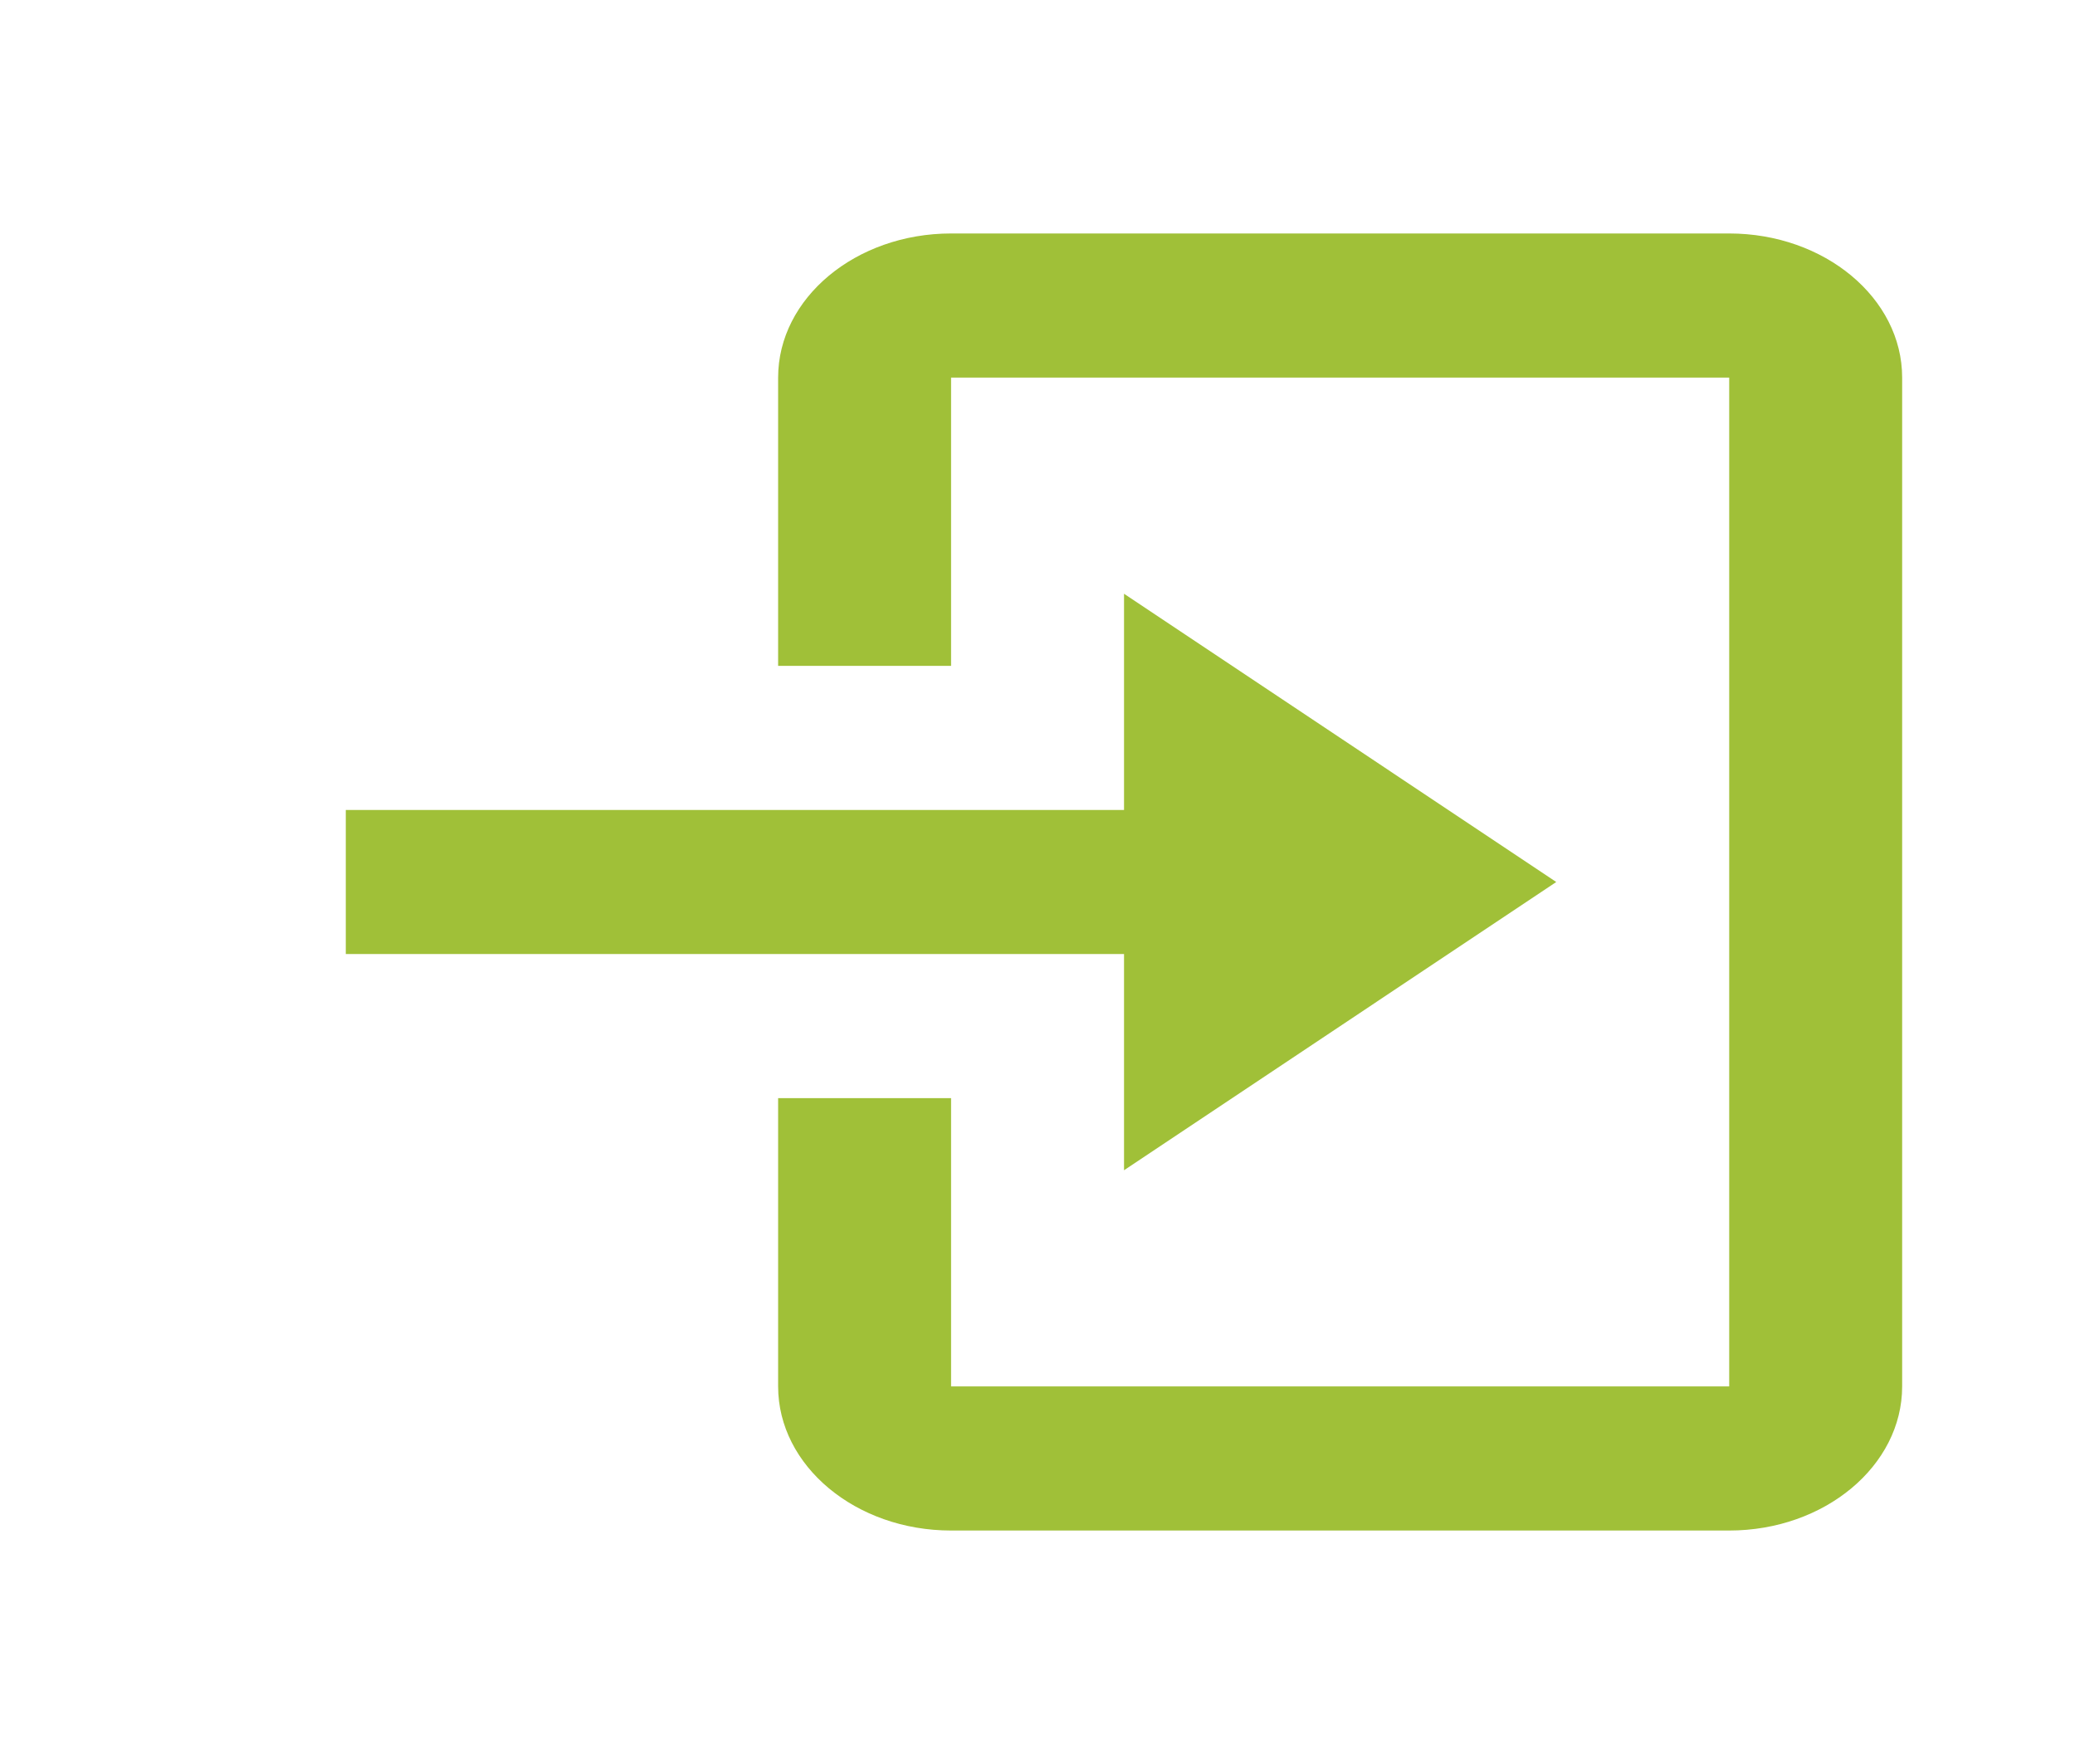 <svg width="20" height="17" viewBox="0 0 20 17" fill="none" xmlns="http://www.w3.org/2000/svg">
    <path d="M10.834 11.278L15 8.5L10.834 5.722V7.806H3.333V9.194H10.834V11.278Z" fill="#A0C038"/>
    <path d="M16.667 2.25H9.167C8.248 2.25 7.5 2.873 7.5 3.639V6.417H9.167V3.639H16.667V13.361H9.167V10.583H7.5V13.361C7.5 14.127 8.248 14.75 9.167 14.75H16.667C17.586 14.75 18.334 14.127 18.334 13.361V3.639C18.334 2.873 17.586 2.25 16.667 2.25Z" fill="#A0C038"/>
</svg>